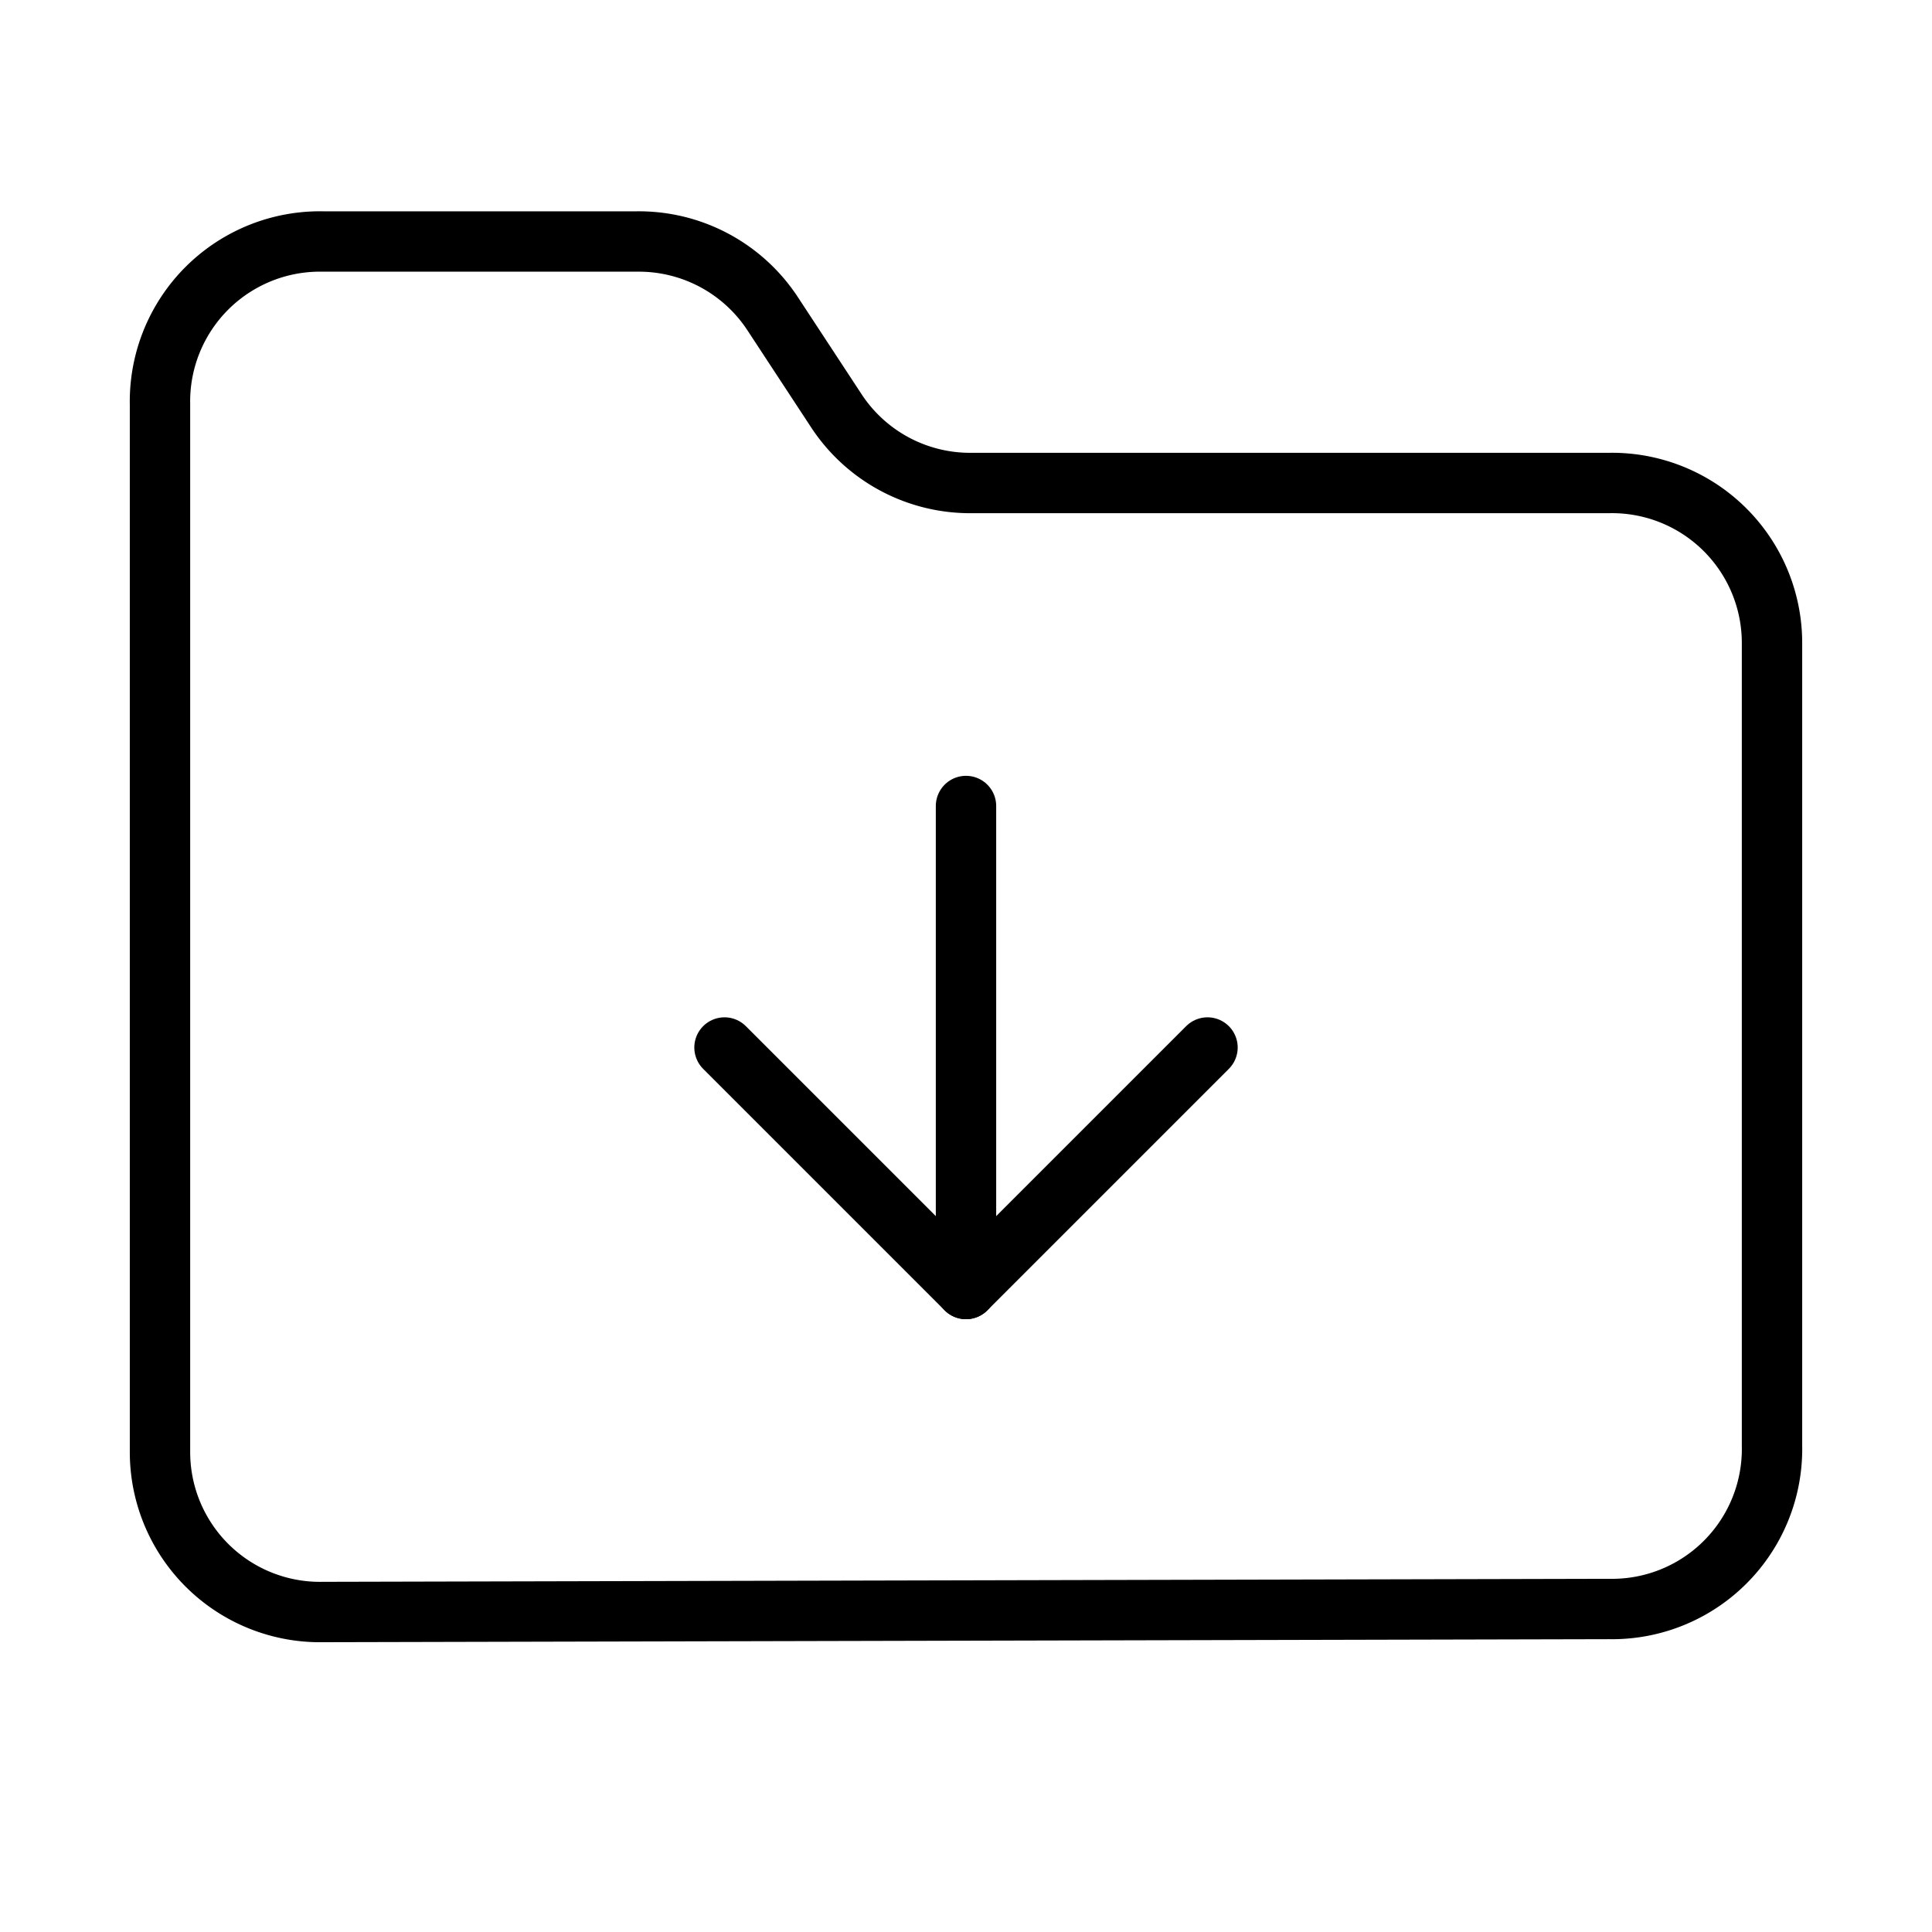 <svg class="icon icon-download icon--line" stroke-linejoin="round" stroke-linecap="round" stroke-width="2" stroke="currentColor" fill="none" viewBox="0 0 64 64" height="20" width="20" xmlns="http://www.w3.org/2000/svg">
  <path d="M53.3 53.3a5.3 5.3 0 0 0 5.4-5.4V21.3a5.3 5.3 0 0 0-5.4-5.3h-21.1a5.3 5.3 0 0 1-4.5-2.4L25.6 10.4a5.3 5.3 0 0 0-4.5-2.4H10.7a5.3 5.3 0 0 0-5.4 5.4v34.7a5.3 5.3 0 0 0 5.4 5.3Z"></path>
  <path d="M32 26.7v16"></path>
  <path d="m40 34.7-8 8-8-8"></path>
</svg>